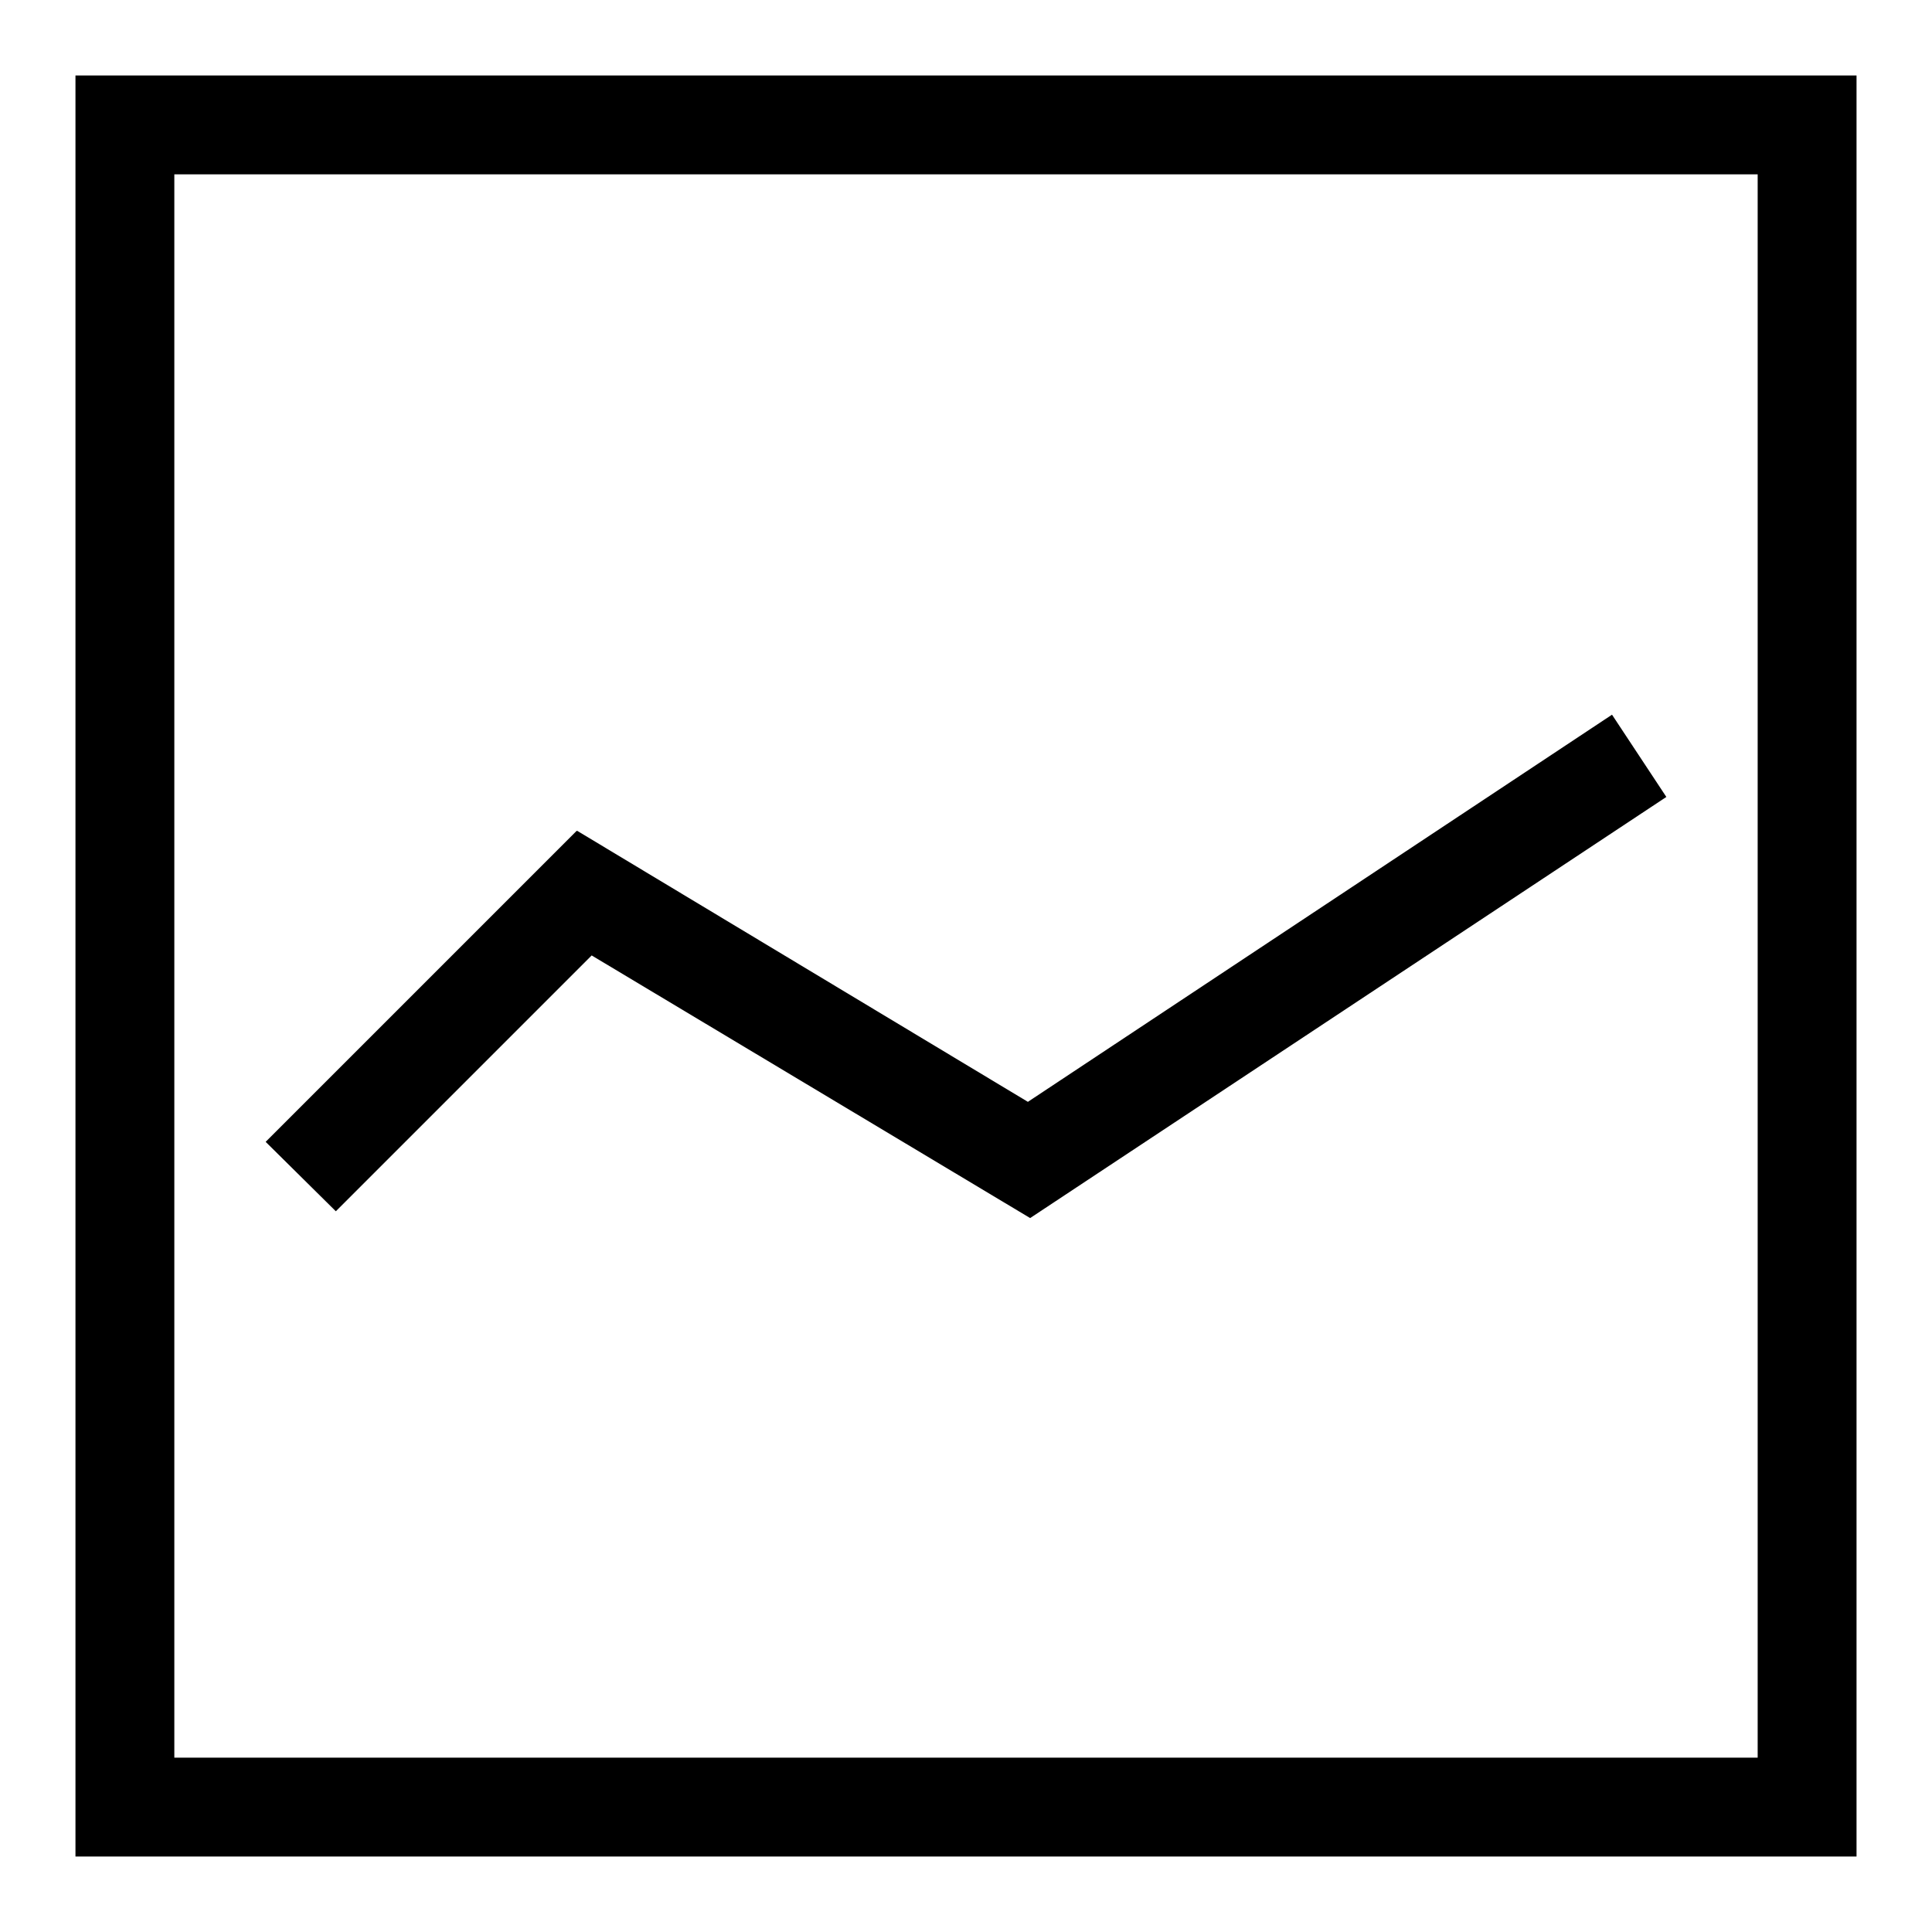 <?xml version="1.0" encoding="utf-8"?>
<!-- Svg Vector Icons : http://www.onlinewebfonts.com/icon -->
<!DOCTYPE svg PUBLIC "-//W3C//DTD SVG 1.1//EN" "http://www.w3.org/Graphics/SVG/1.1/DTD/svg11.dtd">
<svg version="1.1" xmlns="http://www.w3.org/2000/svg" xmlns:xlink="http://www.w3.org/1999/xlink" x="0px" y="0px" viewBox="0 0 256 256" enable-background="new 0 0 256 256" xml:space="preserve">
<g><g><path fill="#000000" d="M10,246V10h236v236H10L10,246z M232.9,23.1H23.1v209.8h209.8L232.9,23.1L232.9,23.1z M136.5,161.4L136.5,161.4L136.5,161.4l-58.1-34.8l-33.9,33.9l-9.3-9.2l41.2-41.2l0,0l0.1,0l59.7,35.9l77.4-51.3l7.2,10.9L136.5,161.4L136.5,161.4z"/></g></g>
</svg>